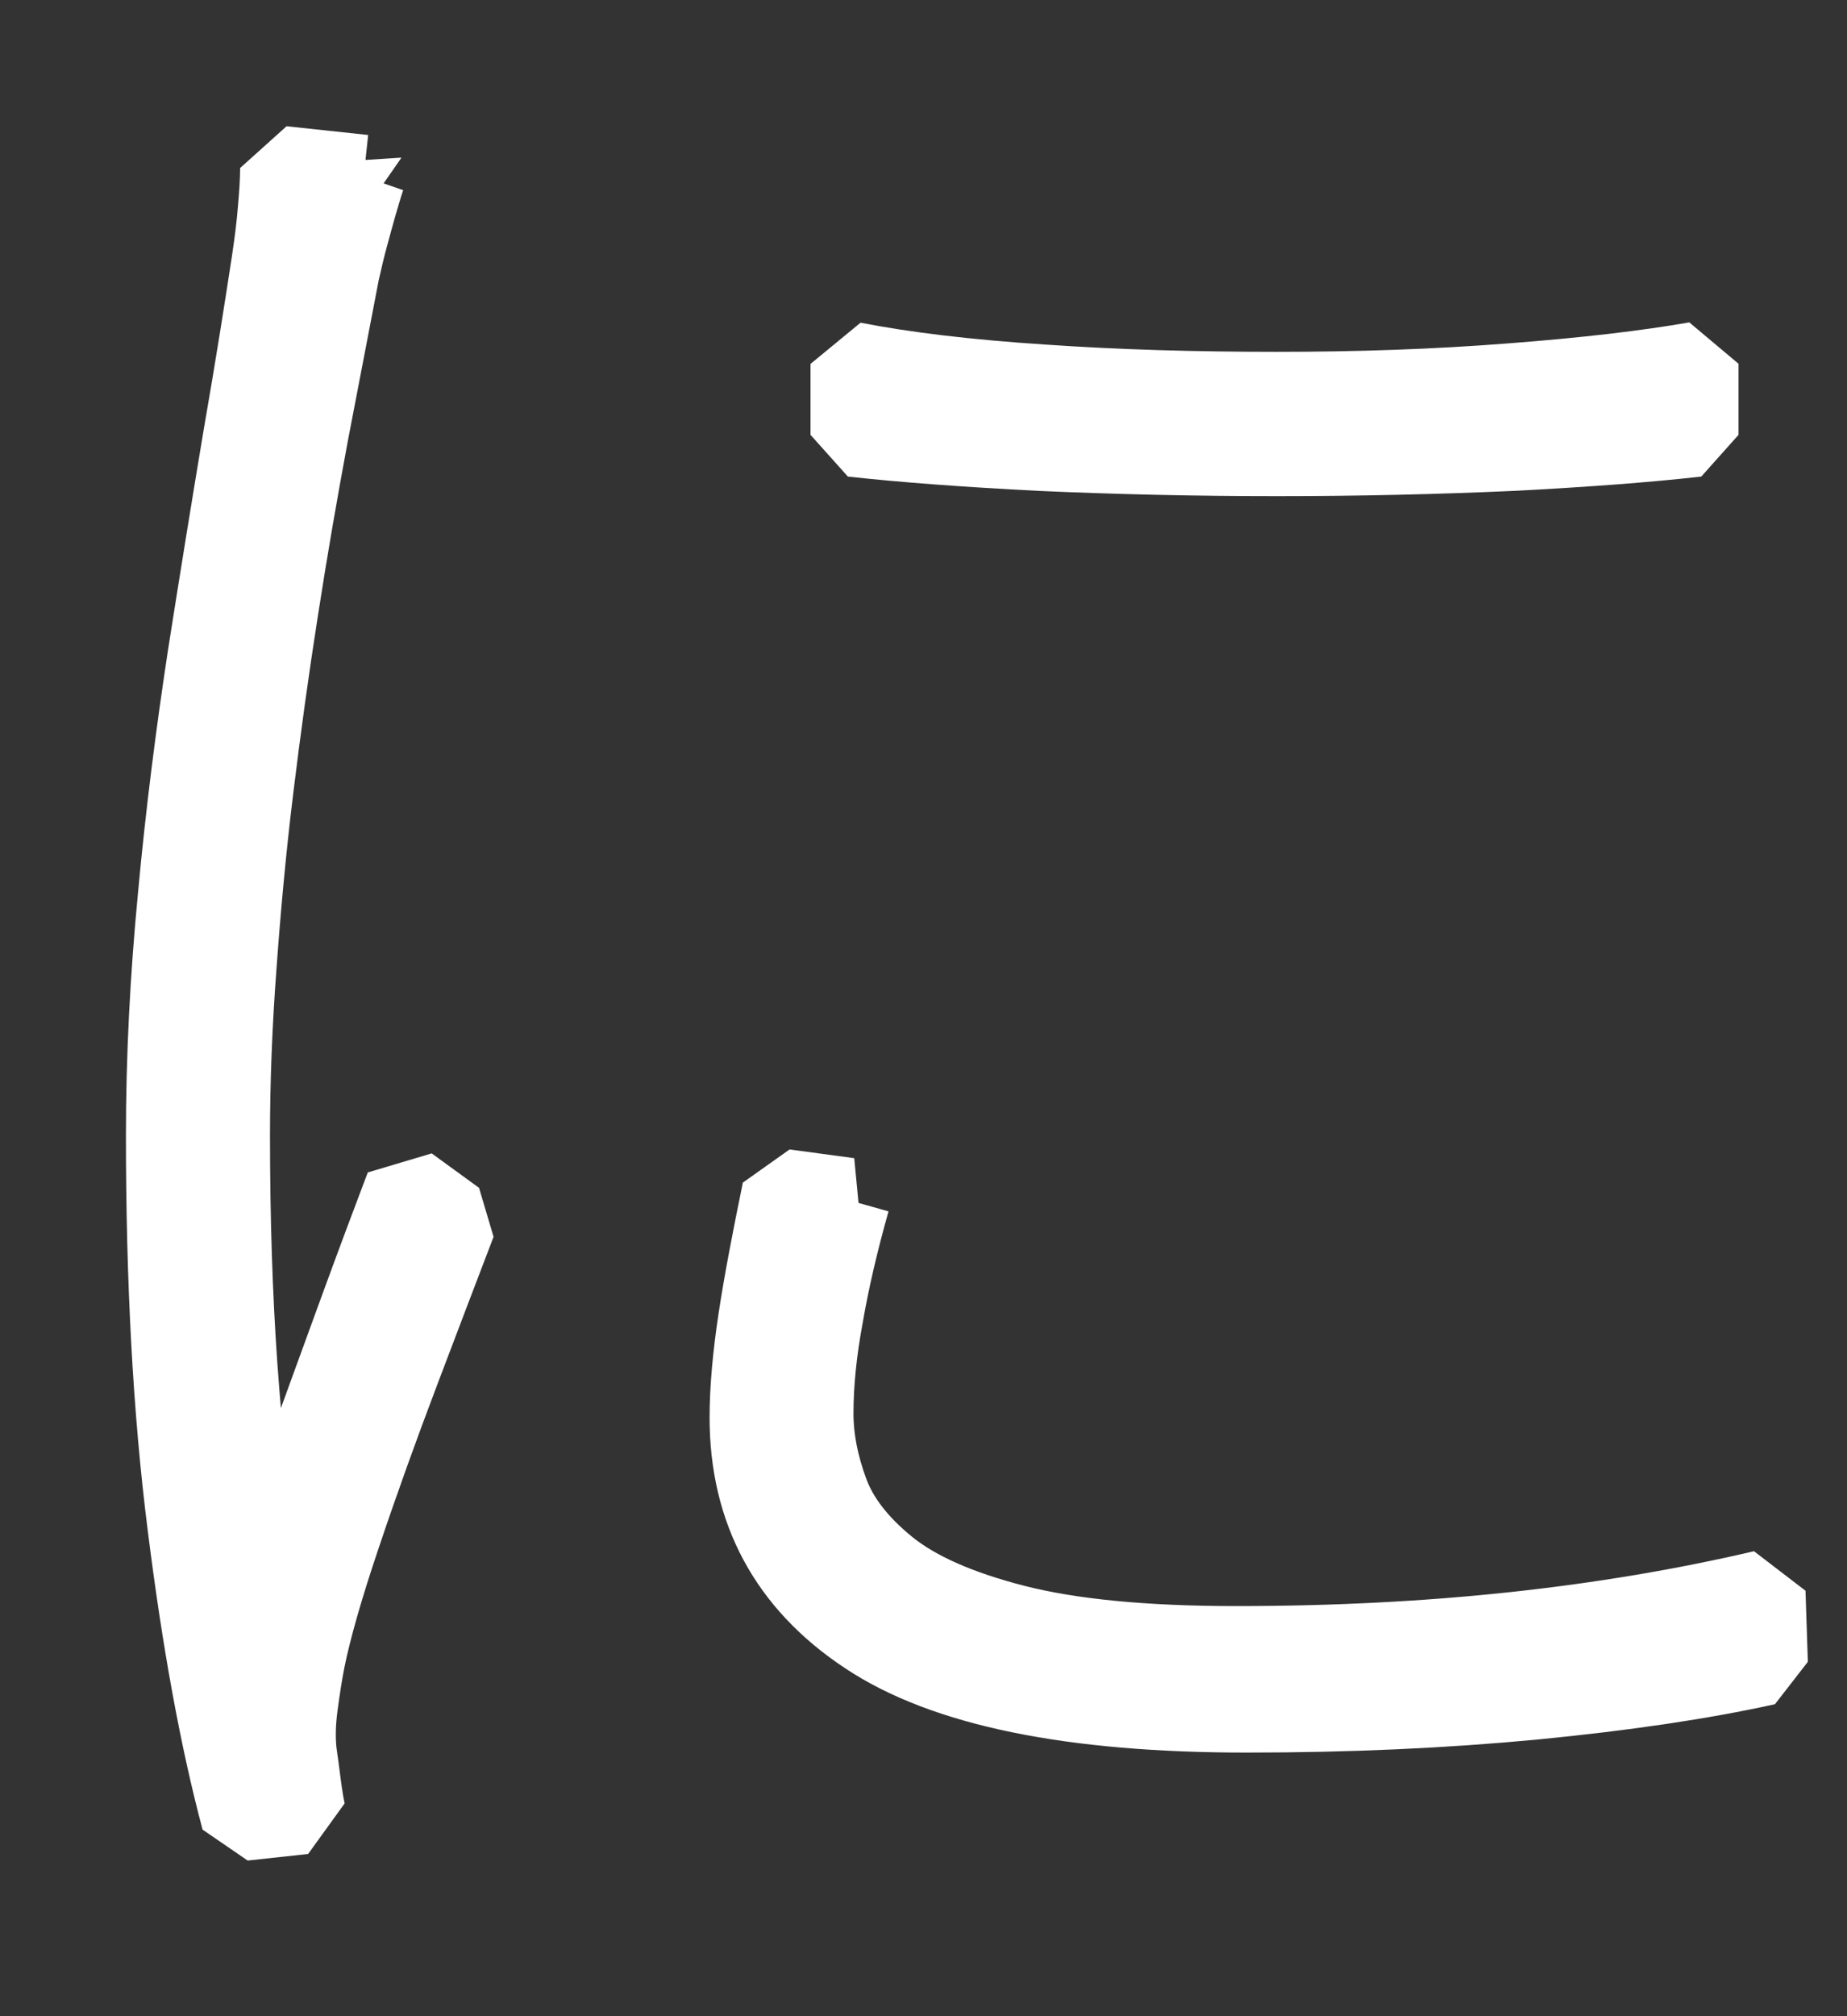 <?xml version="1.0" encoding="utf-8"?>
<svg xmlns="http://www.w3.org/2000/svg" fill="none" height="100%" overflow="visible" preserveAspectRatio="none" style="display: block;" viewBox="0 0 11 12" width="100%">
<rect x="0" y="0" width="11" height="12" fill="#333333" stroke="none"/>
<path d="M2.165 1.05C2.147 1.102 2.132 1.156 2.114 1.217C2.097 1.277 2.08 1.339 2.063 1.402C2.045 1.466 2.029 1.537 2.011 1.615C1.952 1.921 1.89 2.246 1.825 2.583C1.762 2.921 1.702 3.267 1.647 3.622C1.591 3.978 1.542 4.334 1.498 4.694C1.454 5.054 1.422 5.406 1.397 5.752C1.371 6.099 1.358 6.433 1.358 6.759C1.358 7.255 1.373 7.711 1.402 8.126C1.432 8.54 1.478 9 1.538 9.504C1.624 9.265 1.719 8.995 1.825 8.696C1.932 8.397 2.041 8.102 2.147 7.81C2.253 7.52 2.346 7.272 2.424 7.067L2.706 7.272C2.611 7.52 2.499 7.813 2.371 8.151C2.243 8.488 2.125 8.816 2.019 9.132C1.912 9.448 1.842 9.697 1.806 9.875C1.789 9.961 1.775 10.054 1.762 10.151C1.749 10.25 1.746 10.341 1.755 10.427C1.764 10.487 1.772 10.55 1.781 10.62C1.79 10.688 1.799 10.744 1.808 10.786L1.448 10.825C1.32 10.346 1.214 9.765 1.128 9.079C1.041 8.395 1 7.622 1 6.758C1 6.296 1.024 5.822 1.071 5.335C1.116 4.847 1.177 4.37 1.249 3.898C1.323 3.428 1.394 2.991 1.461 2.591C1.531 2.19 1.585 1.846 1.628 1.565C1.646 1.445 1.659 1.341 1.666 1.251C1.674 1.161 1.68 1.077 1.68 1L2.166 1.052L2.165 1.05ZM5.051 7.142C4.981 7.39 4.928 7.619 4.892 7.828C4.853 8.037 4.833 8.232 4.833 8.412C4.833 8.565 4.864 8.724 4.924 8.886C4.983 9.048 5.101 9.2 5.276 9.342C5.45 9.483 5.705 9.595 6.04 9.681C6.373 9.766 6.812 9.809 7.361 9.809C7.943 9.809 8.494 9.781 9.016 9.725C9.538 9.669 10.032 9.586 10.503 9.476L10.517 9.899C10.132 9.984 9.672 10.052 9.137 10.104C8.602 10.155 8.033 10.181 7.425 10.181C6.382 10.181 5.63 10.027 5.169 9.719C4.707 9.413 4.476 8.984 4.476 8.437C4.476 8.266 4.494 8.071 4.527 7.853C4.56 7.635 4.609 7.381 4.669 7.089L5.054 7.141L5.051 7.142ZM5.077 2.166C5.384 2.226 5.761 2.271 6.206 2.3C6.65 2.331 7.116 2.344 7.604 2.344C8.092 2.344 8.556 2.328 9.001 2.293C9.446 2.259 9.813 2.216 10.104 2.165V2.588C9.813 2.621 9.446 2.649 9.001 2.672C8.556 2.692 8.09 2.703 7.604 2.703C7.117 2.703 6.649 2.692 6.199 2.672C5.749 2.649 5.377 2.621 5.077 2.588V2.166Z" fill="white" id="Vector" stroke="white" stroke-linejoin="bevel" stroke-width="0.5"/>
</svg>